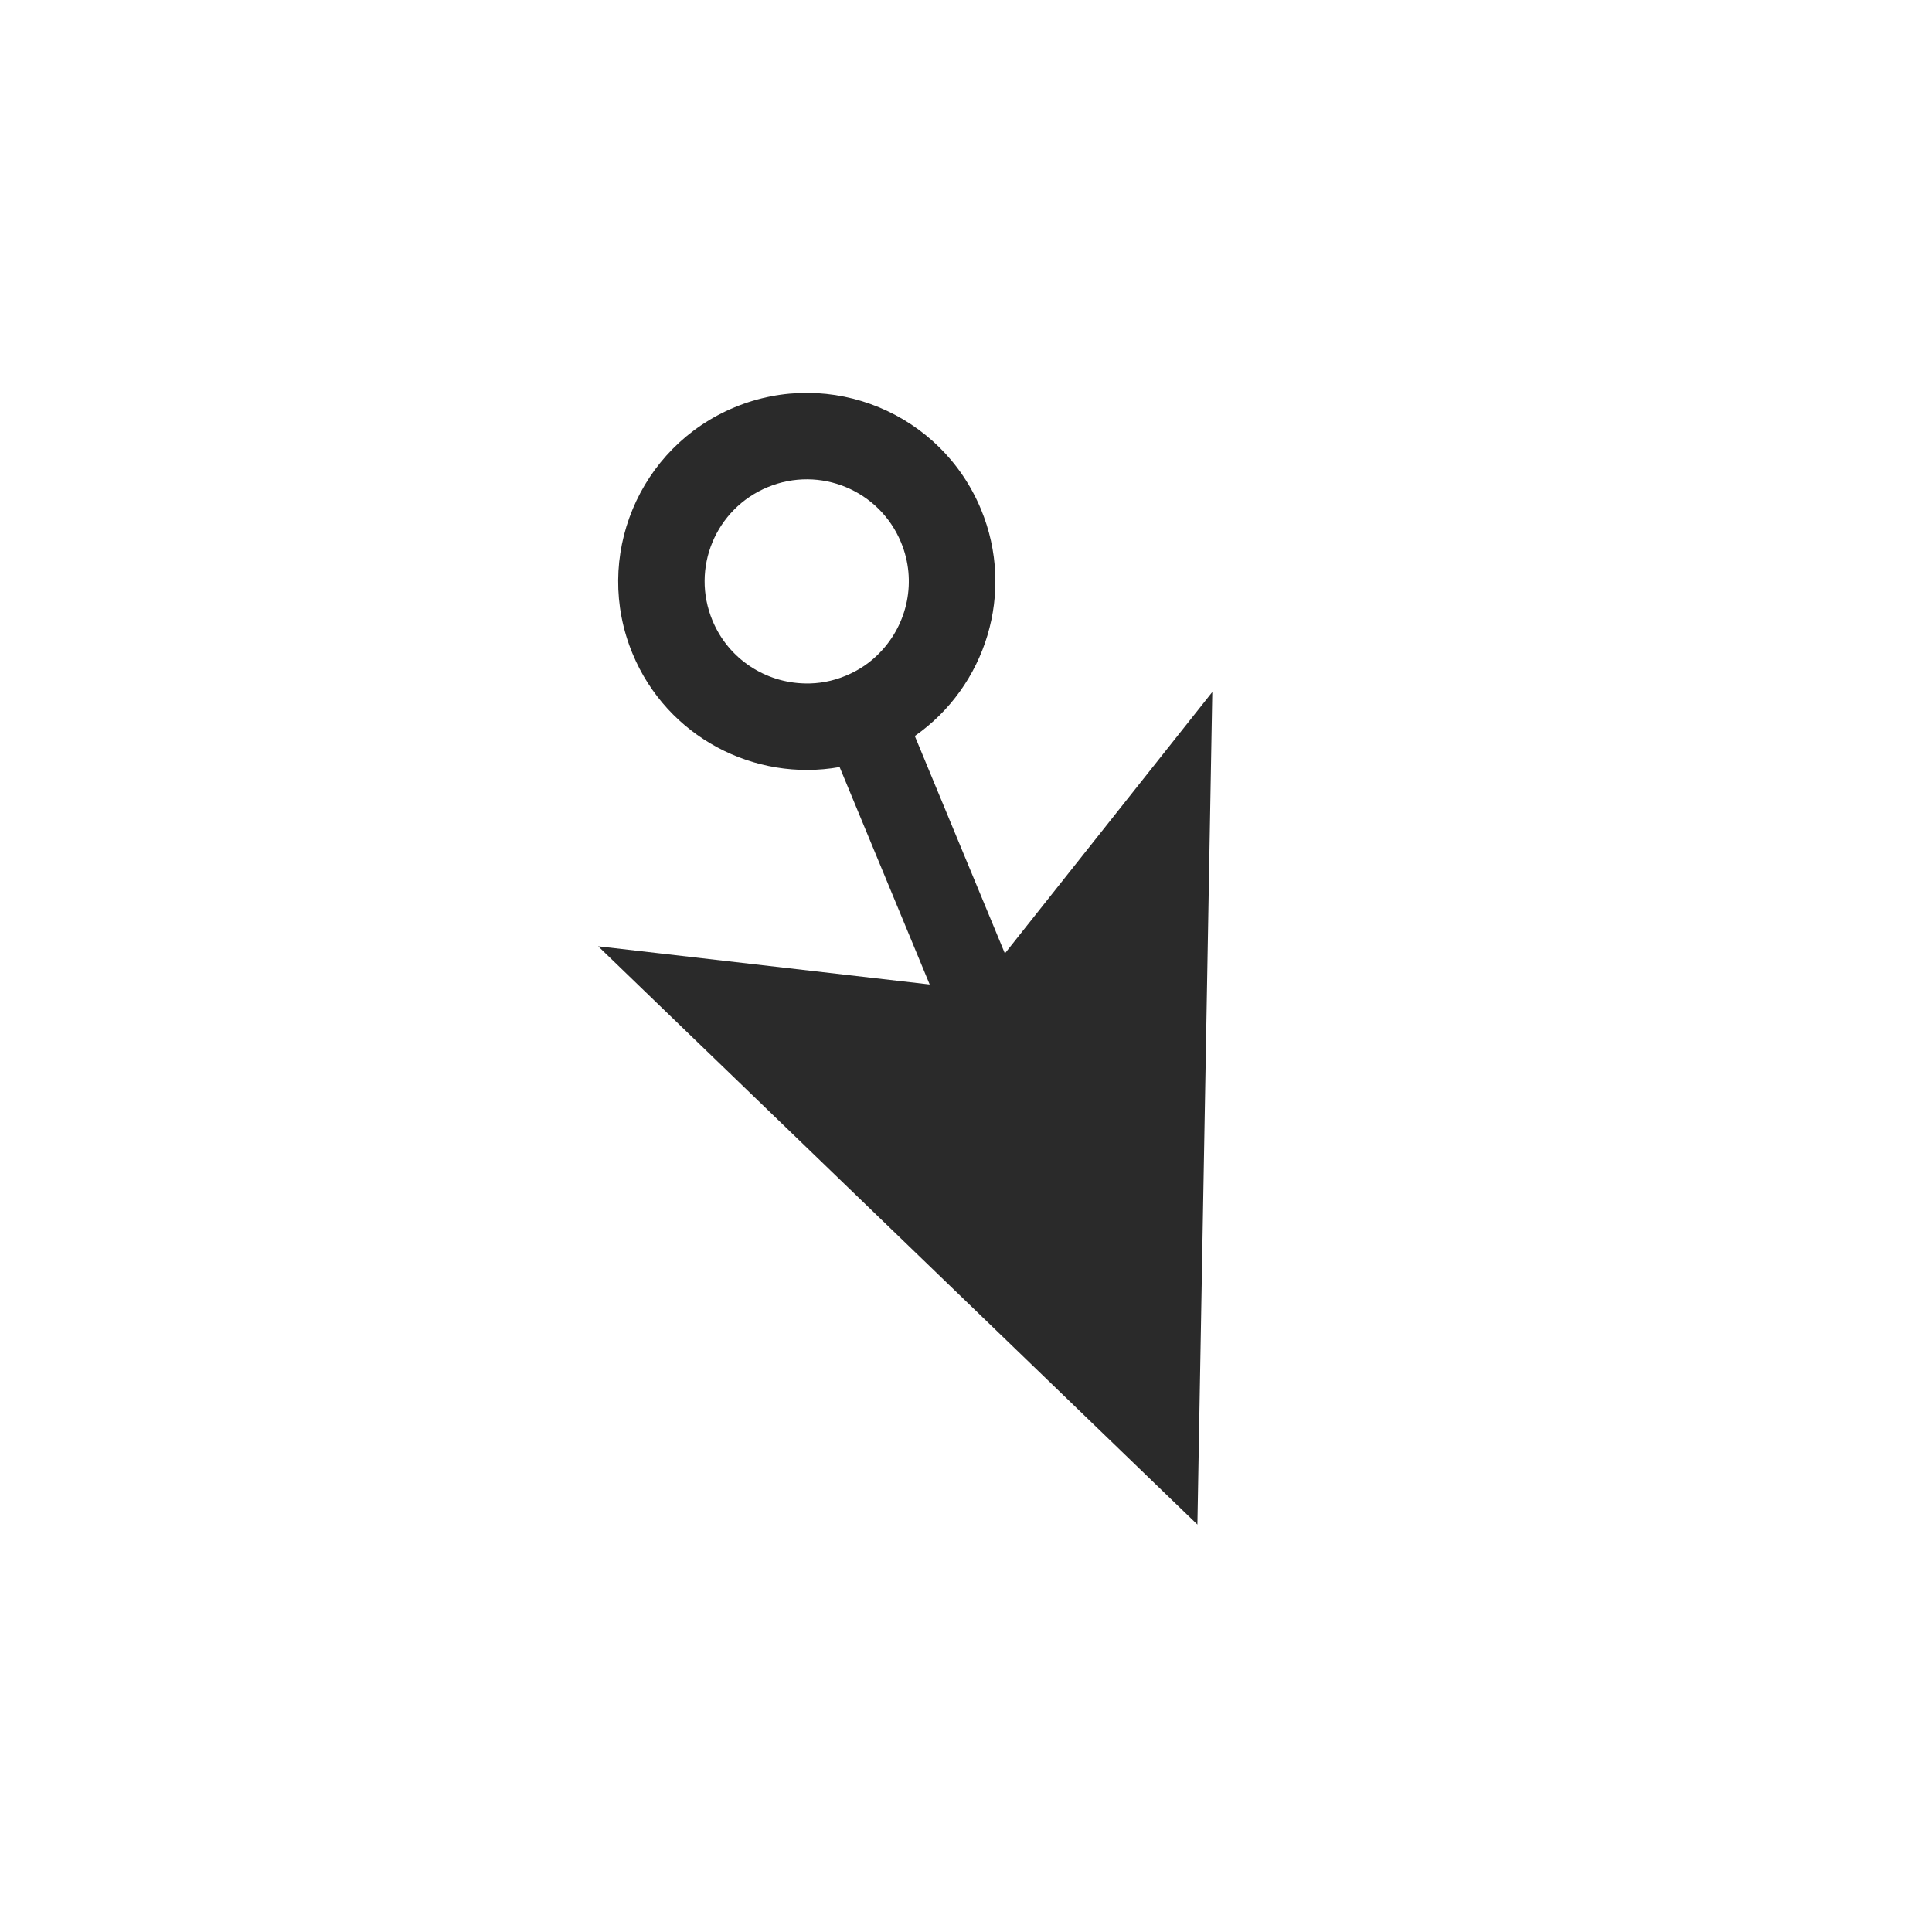 <svg width="48" height="48" viewBox="0 0 48 48" fill="none" xmlns="http://www.w3.org/2000/svg">
<g clip-path="url(#clip0_130_237)">
<path d="M20.86 19.057L23.098 24.459L14.861 23.51L29.749 37.877L30.119 17.193L24.966 23.688L22.728 18.286C24.491 17.055 25.23 14.723 24.373 12.655C23.382 10.262 20.64 9.13 18.252 10.119C15.864 11.108 14.725 13.848 15.716 16.241C16.572 18.306 18.743 19.434 20.86 19.057ZM19.073 12.103C20.37 11.565 21.85 12.18 22.386 13.475C22.785 14.437 22.546 15.502 21.866 16.207C21.634 16.453 21.345 16.651 21.014 16.788C20.683 16.926 20.339 16.989 20 16.98C19.021 16.962 18.099 16.377 17.701 15.416C17.163 14.119 17.776 12.64 19.073 12.103Z" fill="#2A2A2A"/>
</g>
<defs>
<clipPath id="clip0_130_237">
<rect width="48" height="48" fill="white"/>
</clipPath>
</defs>
</svg>
